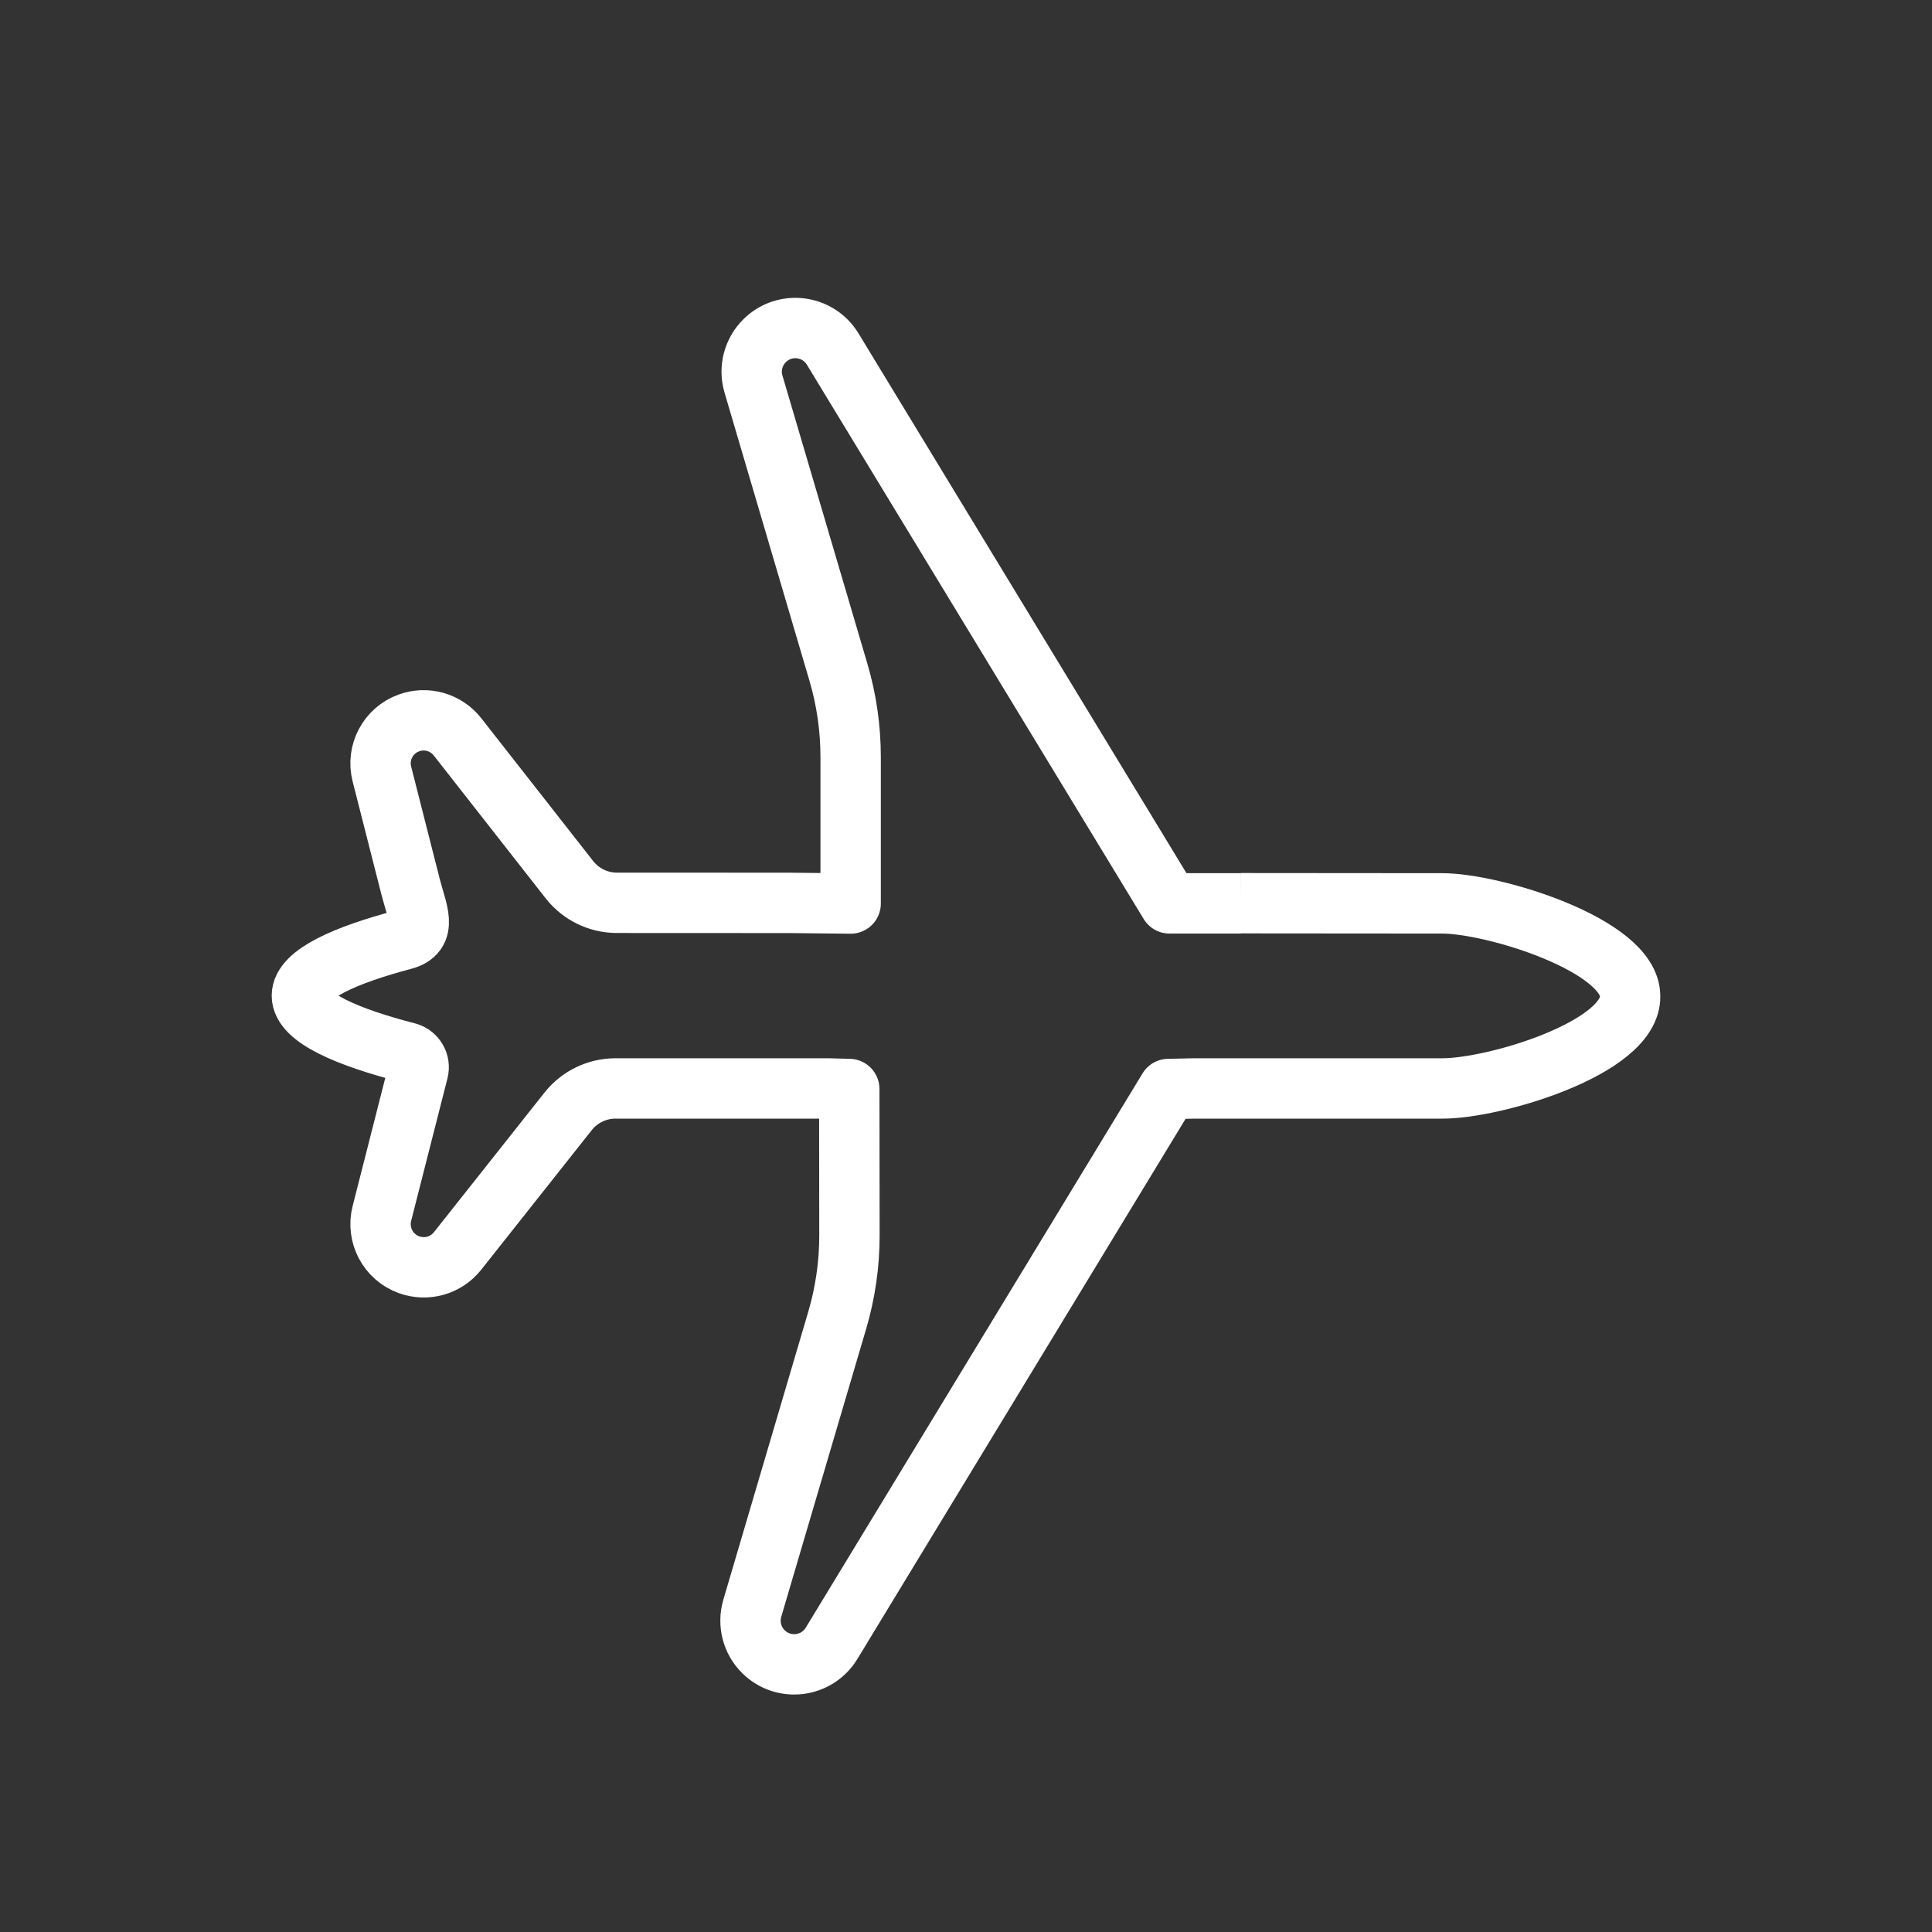 <svg width="24" height="24" viewBox="0 0 24 24" fill="none" xmlns="http://www.w3.org/2000/svg">
<rect x="0" y="0" width="24" height="24" fill="#333333" stroke="none"/>
<path d="M15.414 11.22C16.17 11.221 16.938 11.221 17.905 11.222C18.544 11.217 20.25 11.742 20.25 12.375C20.262 13.02 18.552 13.526 17.913 13.521H14.839L14.514 13.528L10.33 20.414C10.148 20.713 9.735 20.765 9.485 20.519C9.342 20.379 9.289 20.171 9.345 19.979L10.399 16.405C10.501 16.06 10.553 15.701 10.552 15.341L10.55 13.528L10.287 13.521H7.646C7.417 13.521 7.2 13.626 7.058 13.805L5.684 15.54C5.541 15.721 5.297 15.79 5.079 15.71C4.821 15.616 4.676 15.341 4.744 15.074L5.195 13.304C5.22 13.206 5.163 13.106 5.066 13.077C4.329 12.887 3.749 12.645 3.75 12.368C3.751 12.098 4.302 11.861 5.011 11.673C5.323 11.591 5.178 11.323 5.099 11.01L4.744 9.615C4.676 9.349 4.82 9.075 5.078 8.981C5.296 8.901 5.54 8.971 5.683 9.153L7.073 10.927C7.215 11.109 7.433 11.215 7.663 11.215L9.818 11.216L10.567 11.224V9.407C10.567 9.048 10.516 8.691 10.414 8.347L9.36 4.771C9.303 4.579 9.357 4.371 9.5 4.231C9.749 3.985 10.162 4.037 10.344 4.336L14.528 11.222H15.414" stroke="white" stroke-width="0.75" stroke-linejoin="round"/>
</svg>
